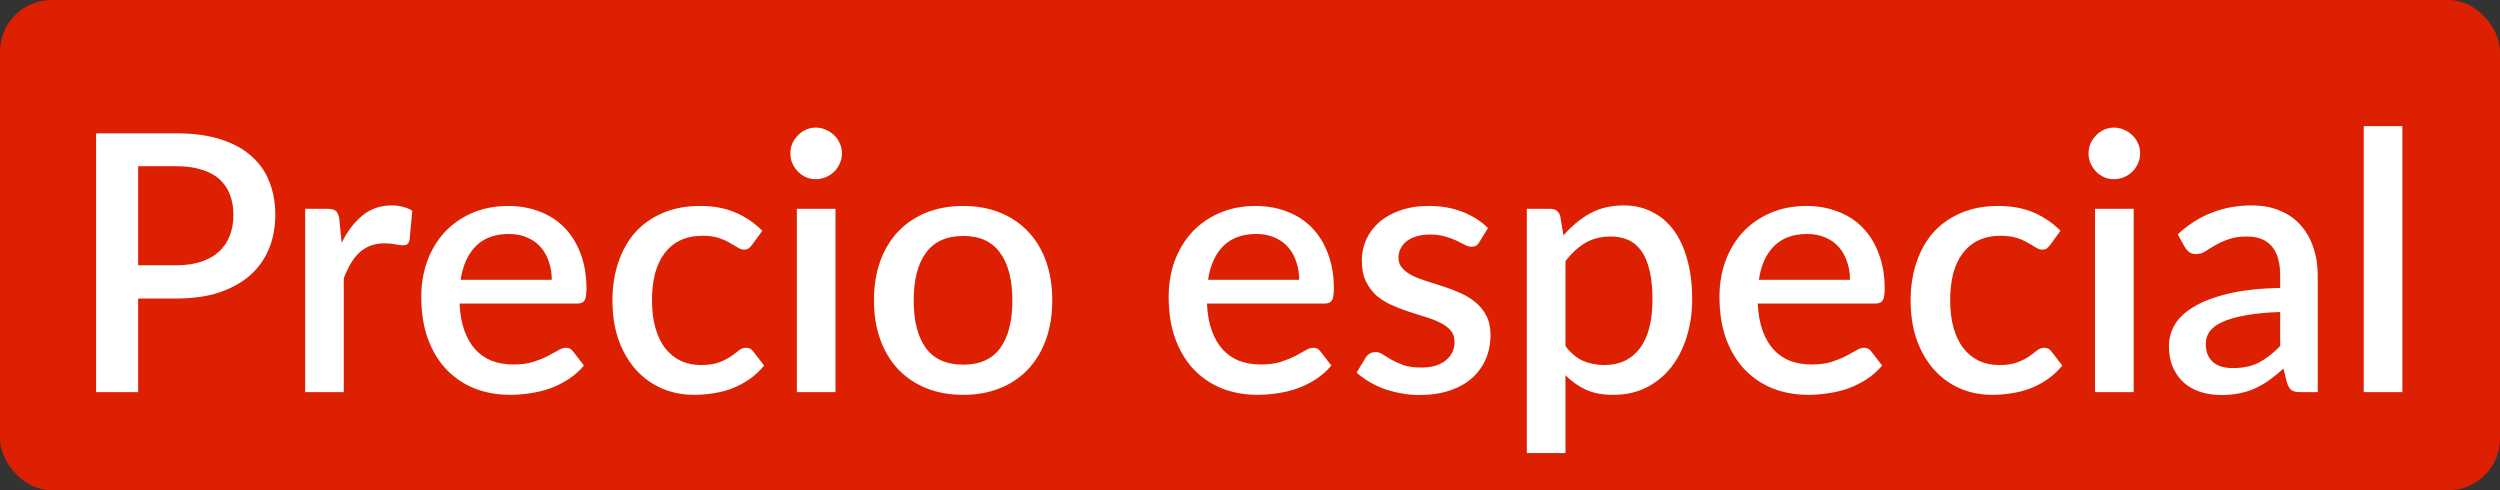 <svg width="153" height="30" viewBox="0 0 153 30" fill="none" xmlns="http://www.w3.org/2000/svg">
<rect x="0" y="0" width="153" height="30" fill="#333333" stroke="none"/>
<rect width="153" height="30" rx="3.158" fill="#DD2001"/>
<path d="M10.809 16.234C11.381 16.234 11.883 16.161 12.316 16.014C12.756 15.867 13.119 15.662 13.405 15.398C13.698 15.127 13.918 14.8 14.065 14.419C14.212 14.038 14.285 13.612 14.285 13.143C14.285 12.681 14.212 12.267 14.065 11.9C13.926 11.533 13.713 11.222 13.427 10.965C13.141 10.708 12.778 10.514 12.338 10.382C11.905 10.243 11.396 10.173 10.809 10.173H8.455V16.234H10.809ZM10.809 8.16C11.843 8.16 12.738 8.281 13.493 8.523C14.256 8.765 14.883 9.106 15.374 9.546C15.873 9.979 16.243 10.503 16.485 11.119C16.727 11.728 16.848 12.402 16.848 13.143C16.848 13.898 16.72 14.591 16.463 15.222C16.206 15.845 15.825 16.384 15.319 16.839C14.813 17.286 14.182 17.638 13.427 17.895C12.679 18.144 11.806 18.269 10.809 18.269H8.455V24H5.881V8.16H10.809ZM20.908 14.859C21.26 14.148 21.686 13.59 22.184 13.187C22.683 12.776 23.281 12.571 23.977 12.571C24.219 12.571 24.447 12.6 24.659 12.659C24.872 12.71 25.063 12.791 25.231 12.901L25.066 14.683C25.037 14.808 24.989 14.896 24.923 14.947C24.865 14.991 24.784 15.013 24.681 15.013C24.571 15.013 24.414 14.995 24.208 14.958C24.003 14.914 23.787 14.892 23.559 14.892C23.229 14.892 22.936 14.94 22.679 15.035C22.43 15.13 22.203 15.27 21.997 15.453C21.799 15.636 21.623 15.86 21.469 16.124C21.315 16.388 21.172 16.689 21.04 17.026V24H18.675V12.78H20.05C20.3 12.78 20.472 12.828 20.567 12.923C20.663 13.011 20.729 13.169 20.765 13.396L20.908 14.859ZM33.769 17.125C33.769 16.729 33.71 16.362 33.593 16.025C33.483 15.68 33.318 15.383 33.098 15.134C32.878 14.877 32.603 14.679 32.273 14.54C31.95 14.393 31.576 14.32 31.151 14.32C30.293 14.32 29.618 14.566 29.127 15.057C28.635 15.548 28.324 16.238 28.192 17.125H33.769ZM28.126 18.577C28.155 19.215 28.254 19.769 28.423 20.238C28.591 20.7 28.815 21.085 29.094 21.393C29.38 21.701 29.717 21.932 30.106 22.086C30.502 22.233 30.942 22.306 31.426 22.306C31.888 22.306 32.287 22.255 32.625 22.152C32.962 22.042 33.255 21.925 33.505 21.8C33.754 21.668 33.967 21.551 34.143 21.448C34.319 21.338 34.48 21.283 34.627 21.283C34.817 21.283 34.964 21.356 35.067 21.503L35.738 22.372C35.459 22.702 35.144 22.981 34.792 23.208C34.44 23.435 34.066 23.622 33.67 23.769C33.274 23.908 32.867 24.007 32.449 24.066C32.031 24.132 31.624 24.165 31.228 24.165C30.45 24.165 29.728 24.037 29.061 23.78C28.401 23.516 27.825 23.131 27.334 22.625C26.85 22.119 26.468 21.492 26.19 20.744C25.918 19.996 25.783 19.134 25.783 18.159C25.783 17.382 25.904 16.656 26.146 15.981C26.395 15.306 26.747 14.72 27.202 14.221C27.664 13.722 28.221 13.33 28.874 13.044C29.534 12.751 30.278 12.604 31.107 12.604C31.796 12.604 32.434 12.718 33.021 12.945C33.607 13.165 34.113 13.491 34.539 13.924C34.964 14.357 35.294 14.888 35.529 15.519C35.771 16.142 35.892 16.854 35.892 17.653C35.892 18.02 35.851 18.265 35.771 18.39C35.69 18.515 35.543 18.577 35.331 18.577H28.126ZM46.028 14.98C45.955 15.075 45.885 15.149 45.819 15.2C45.753 15.251 45.658 15.277 45.533 15.277C45.409 15.277 45.277 15.233 45.137 15.145C45.005 15.057 44.844 14.962 44.653 14.859C44.47 14.749 44.246 14.65 43.982 14.562C43.718 14.474 43.388 14.43 42.992 14.43C42.479 14.43 42.028 14.522 41.639 14.705C41.258 14.888 40.935 15.152 40.671 15.497C40.415 15.834 40.22 16.249 40.088 16.74C39.964 17.224 39.901 17.77 39.901 18.379C39.901 19.01 39.971 19.571 40.11 20.062C40.25 20.553 40.448 20.968 40.704 21.305C40.968 21.642 41.284 21.899 41.65 22.075C42.024 22.251 42.442 22.339 42.904 22.339C43.359 22.339 43.729 22.284 44.015 22.174C44.301 22.064 44.54 21.943 44.73 21.811C44.921 21.679 45.082 21.558 45.214 21.448C45.354 21.338 45.5 21.283 45.654 21.283C45.845 21.283 45.992 21.356 46.094 21.503L46.765 22.372C46.494 22.702 46.193 22.981 45.863 23.208C45.533 23.435 45.185 23.622 44.818 23.769C44.452 23.908 44.07 24.007 43.674 24.066C43.278 24.132 42.879 24.165 42.475 24.165C41.779 24.165 41.126 24.037 40.517 23.78C39.916 23.516 39.388 23.138 38.933 22.647C38.486 22.148 38.13 21.543 37.866 20.832C37.61 20.113 37.481 19.296 37.481 18.379C37.481 17.55 37.599 16.784 37.833 16.08C38.068 15.369 38.409 14.756 38.856 14.243C39.311 13.73 39.872 13.33 40.539 13.044C41.207 12.751 41.977 12.604 42.849 12.604C43.663 12.604 44.378 12.736 44.994 13C45.618 13.264 46.171 13.638 46.655 14.122L46.028 14.98ZM51.132 12.78V24H48.767V12.78H51.132ZM51.528 9.392C51.528 9.605 51.484 9.806 51.396 9.997C51.315 10.188 51.201 10.356 51.055 10.503C50.908 10.642 50.736 10.756 50.538 10.844C50.347 10.925 50.142 10.965 49.922 10.965C49.709 10.965 49.507 10.925 49.317 10.844C49.133 10.756 48.972 10.642 48.833 10.503C48.693 10.356 48.58 10.188 48.492 9.997C48.411 9.806 48.371 9.605 48.371 9.392C48.371 9.172 48.411 8.967 48.492 8.776C48.58 8.585 48.693 8.42 48.833 8.281C48.972 8.134 49.133 8.021 49.317 7.94C49.507 7.852 49.709 7.808 49.922 7.808C50.142 7.808 50.347 7.852 50.538 7.94C50.736 8.021 50.908 8.134 51.055 8.281C51.201 8.42 51.315 8.585 51.396 8.776C51.484 8.967 51.528 9.172 51.528 9.392ZM58.954 12.604C59.783 12.604 60.531 12.74 61.198 13.011C61.873 13.282 62.445 13.667 62.914 14.166C63.391 14.665 63.757 15.27 64.014 15.981C64.271 16.692 64.399 17.492 64.399 18.379C64.399 19.266 64.271 20.066 64.014 20.777C63.757 21.488 63.391 22.097 62.914 22.603C62.445 23.102 61.873 23.487 61.198 23.758C60.531 24.029 59.783 24.165 58.954 24.165C58.118 24.165 57.363 24.029 56.688 23.758C56.021 23.487 55.449 23.102 54.972 22.603C54.495 22.097 54.129 21.488 53.872 20.777C53.615 20.066 53.487 19.266 53.487 18.379C53.487 17.492 53.615 16.692 53.872 15.981C54.129 15.27 54.495 14.665 54.972 14.166C55.449 13.667 56.021 13.282 56.688 13.011C57.363 12.74 58.118 12.604 58.954 12.604ZM58.954 22.317C59.966 22.317 60.718 21.98 61.209 21.305C61.708 20.623 61.957 19.651 61.957 18.39C61.957 17.129 61.708 16.157 61.209 15.475C60.718 14.786 59.966 14.441 58.954 14.441C57.927 14.441 57.165 14.786 56.666 15.475C56.167 16.157 55.918 17.129 55.918 18.39C55.918 19.651 56.167 20.623 56.666 21.305C57.165 21.98 57.927 22.317 58.954 22.317ZM79.509 17.125C79.509 16.729 79.45 16.362 79.333 16.025C79.223 15.68 79.058 15.383 78.838 15.134C78.618 14.877 78.343 14.679 78.013 14.54C77.69 14.393 77.316 14.32 76.891 14.32C76.033 14.32 75.358 14.566 74.867 15.057C74.376 15.548 74.064 16.238 73.932 17.125H79.509ZM73.866 18.577C73.895 19.215 73.994 19.769 74.163 20.238C74.332 20.7 74.555 21.085 74.834 21.393C75.12 21.701 75.457 21.932 75.846 22.086C76.242 22.233 76.682 22.306 77.166 22.306C77.628 22.306 78.028 22.255 78.365 22.152C78.702 22.042 78.996 21.925 79.245 21.8C79.494 21.668 79.707 21.551 79.883 21.448C80.059 21.338 80.22 21.283 80.367 21.283C80.558 21.283 80.704 21.356 80.807 21.503L81.478 22.372C81.199 22.702 80.884 22.981 80.532 23.208C80.18 23.435 79.806 23.622 79.41 23.769C79.014 23.908 78.607 24.007 78.189 24.066C77.771 24.132 77.364 24.165 76.968 24.165C76.191 24.165 75.468 24.037 74.801 23.78C74.141 23.516 73.565 23.131 73.074 22.625C72.59 22.119 72.209 21.492 71.93 20.744C71.659 19.996 71.523 19.134 71.523 18.159C71.523 17.382 71.644 16.656 71.886 15.981C72.135 15.306 72.487 14.72 72.942 14.221C73.404 13.722 73.961 13.33 74.614 13.044C75.274 12.751 76.018 12.604 76.847 12.604C77.536 12.604 78.174 12.718 78.761 12.945C79.348 13.165 79.854 13.491 80.279 13.924C80.704 14.357 81.034 14.888 81.269 15.519C81.511 16.142 81.632 16.854 81.632 17.653C81.632 18.02 81.592 18.265 81.511 18.39C81.43 18.515 81.284 18.577 81.071 18.577H73.866ZM90.537 14.815C90.478 14.918 90.412 14.991 90.338 15.035C90.265 15.079 90.174 15.101 90.064 15.101C89.939 15.101 89.803 15.064 89.656 14.991C89.51 14.91 89.338 14.822 89.139 14.727C88.942 14.632 88.707 14.547 88.436 14.474C88.171 14.393 87.86 14.353 87.501 14.353C87.207 14.353 86.939 14.39 86.698 14.463C86.463 14.529 86.261 14.628 86.093 14.76C85.931 14.885 85.806 15.035 85.719 15.211C85.63 15.38 85.587 15.563 85.587 15.761C85.587 16.025 85.667 16.245 85.829 16.421C85.99 16.597 86.203 16.751 86.466 16.883C86.731 17.008 87.031 17.121 87.368 17.224C87.706 17.327 88.05 17.437 88.403 17.554C88.754 17.671 89.099 17.807 89.436 17.961C89.774 18.115 90.075 18.306 90.338 18.533C90.603 18.753 90.815 19.024 90.977 19.347C91.138 19.662 91.219 20.047 91.219 20.502C91.219 21.03 91.123 21.518 90.933 21.965C90.742 22.412 90.463 22.801 90.097 23.131C89.73 23.461 89.272 23.718 88.722 23.901C88.179 24.084 87.555 24.176 86.852 24.176C86.463 24.176 86.085 24.139 85.719 24.066C85.359 24 85.014 23.908 84.684 23.791C84.362 23.666 84.058 23.52 83.772 23.351C83.493 23.182 83.243 22.999 83.023 22.801L83.573 21.899C83.639 21.789 83.72 21.705 83.816 21.646C83.918 21.58 84.043 21.547 84.189 21.547C84.344 21.547 84.494 21.598 84.641 21.701C84.794 21.796 84.971 21.903 85.168 22.02C85.374 22.137 85.62 22.247 85.906 22.35C86.192 22.445 86.547 22.493 86.972 22.493C87.325 22.493 87.629 22.453 87.885 22.372C88.142 22.284 88.355 22.167 88.523 22.02C88.692 21.873 88.817 21.708 88.897 21.525C88.978 21.334 89.019 21.133 89.019 20.92C89.019 20.634 88.938 20.399 88.776 20.216C88.615 20.033 88.399 19.875 88.127 19.743C87.864 19.611 87.559 19.494 87.215 19.391C86.877 19.288 86.532 19.178 86.18 19.061C85.829 18.944 85.48 18.808 85.135 18.654C84.798 18.5 84.494 18.306 84.222 18.071C83.959 17.829 83.746 17.539 83.585 17.202C83.423 16.857 83.343 16.439 83.343 15.948C83.343 15.501 83.43 15.075 83.606 14.672C83.79 14.269 84.054 13.913 84.398 13.605C84.751 13.297 85.18 13.055 85.686 12.879C86.199 12.696 86.789 12.604 87.457 12.604C88.212 12.604 88.897 12.725 89.513 12.967C90.129 13.209 90.647 13.539 91.064 13.957L90.537 14.815ZM95.806 21.184C96.136 21.609 96.495 21.91 96.884 22.086C97.28 22.255 97.716 22.339 98.193 22.339C99.117 22.339 99.836 22.002 100.349 21.327C100.87 20.652 101.13 19.648 101.13 18.313C101.13 17.624 101.071 17.037 100.954 16.553C100.837 16.062 100.668 15.662 100.448 15.354C100.228 15.046 99.96 14.822 99.645 14.683C99.33 14.544 98.974 14.474 98.578 14.474C97.977 14.474 97.456 14.606 97.016 14.87C96.583 15.127 96.18 15.497 95.806 15.981V21.184ZM95.685 14.408C96.154 13.858 96.686 13.414 97.28 13.077C97.881 12.74 98.578 12.571 99.37 12.571C100.001 12.571 100.573 12.699 101.086 12.956C101.599 13.205 102.039 13.572 102.406 14.056C102.773 14.54 103.055 15.141 103.253 15.86C103.458 16.571 103.561 17.389 103.561 18.313C103.561 19.142 103.447 19.915 103.22 20.634C103 21.345 102.681 21.965 102.263 22.493C101.845 23.014 101.339 23.424 100.745 23.725C100.151 24.018 99.48 24.165 98.732 24.165C98.072 24.165 97.511 24.059 97.049 23.846C96.594 23.633 96.18 23.34 95.806 22.966V27.729H93.441V12.78H94.871C95.194 12.78 95.399 12.93 95.487 13.231L95.685 14.408ZM113.218 17.125C113.218 16.729 113.159 16.362 113.042 16.025C112.932 15.68 112.767 15.383 112.547 15.134C112.327 14.877 112.052 14.679 111.722 14.54C111.399 14.393 111.025 14.32 110.6 14.32C109.742 14.32 109.067 14.566 108.576 15.057C108.085 15.548 107.773 16.238 107.641 17.125H113.218ZM107.575 18.577C107.604 19.215 107.703 19.769 107.872 20.238C108.041 20.7 108.264 21.085 108.543 21.393C108.829 21.701 109.166 21.932 109.555 22.086C109.951 22.233 110.391 22.306 110.875 22.306C111.337 22.306 111.737 22.255 112.074 22.152C112.411 22.042 112.705 21.925 112.954 21.8C113.203 21.668 113.416 21.551 113.592 21.448C113.768 21.338 113.929 21.283 114.076 21.283C114.267 21.283 114.413 21.356 114.516 21.503L115.187 22.372C114.908 22.702 114.593 22.981 114.241 23.208C113.889 23.435 113.515 23.622 113.119 23.769C112.723 23.908 112.316 24.007 111.898 24.066C111.48 24.132 111.073 24.165 110.677 24.165C109.9 24.165 109.177 24.037 108.51 23.78C107.85 23.516 107.274 23.131 106.783 22.625C106.299 22.119 105.918 21.492 105.639 20.744C105.368 19.996 105.232 19.134 105.232 18.159C105.232 17.382 105.353 16.656 105.595 15.981C105.844 15.306 106.196 14.72 106.651 14.221C107.113 13.722 107.67 13.33 108.323 13.044C108.983 12.751 109.727 12.604 110.556 12.604C111.245 12.604 111.883 12.718 112.47 12.945C113.057 13.165 113.563 13.491 113.988 13.924C114.413 14.357 114.743 14.888 114.978 15.519C115.22 16.142 115.341 16.854 115.341 17.653C115.341 18.02 115.301 18.265 115.22 18.39C115.139 18.515 114.993 18.577 114.78 18.577H107.575ZM125.477 14.98C125.404 15.075 125.334 15.149 125.268 15.2C125.202 15.251 125.107 15.277 124.982 15.277C124.858 15.277 124.726 15.233 124.586 15.145C124.454 15.057 124.293 14.962 124.102 14.859C123.919 14.749 123.695 14.65 123.431 14.562C123.167 14.474 122.837 14.43 122.441 14.43C121.928 14.43 121.477 14.522 121.088 14.705C120.707 14.888 120.384 15.152 120.12 15.497C119.864 15.834 119.669 16.249 119.537 16.74C119.413 17.224 119.35 17.77 119.35 18.379C119.35 19.01 119.42 19.571 119.559 20.062C119.699 20.553 119.897 20.968 120.153 21.305C120.417 21.642 120.733 21.899 121.099 22.075C121.473 22.251 121.891 22.339 122.353 22.339C122.808 22.339 123.178 22.284 123.464 22.174C123.75 22.064 123.989 21.943 124.179 21.811C124.37 21.679 124.531 21.558 124.663 21.448C124.803 21.338 124.949 21.283 125.103 21.283C125.294 21.283 125.441 21.356 125.543 21.503L126.214 22.372C125.943 22.702 125.642 22.981 125.312 23.208C124.982 23.435 124.634 23.622 124.267 23.769C123.901 23.908 123.519 24.007 123.123 24.066C122.727 24.132 122.328 24.165 121.924 24.165C121.228 24.165 120.575 24.037 119.966 23.78C119.365 23.516 118.837 23.138 118.382 22.647C117.935 22.148 117.579 21.543 117.315 20.832C117.059 20.113 116.93 19.296 116.93 18.379C116.93 17.55 117.048 16.784 117.282 16.08C117.517 15.369 117.858 14.756 118.305 14.243C118.76 13.73 119.321 13.33 119.988 13.044C120.656 12.751 121.426 12.604 122.298 12.604C123.112 12.604 123.827 12.736 124.443 13C125.067 13.264 125.62 13.638 126.104 14.122L125.477 14.98ZM130.581 12.78V24H128.216V12.78H130.581ZM130.977 9.392C130.977 9.605 130.933 9.806 130.845 9.997C130.764 10.188 130.65 10.356 130.504 10.503C130.357 10.642 130.185 10.756 129.987 10.844C129.796 10.925 129.591 10.965 129.371 10.965C129.158 10.965 128.956 10.925 128.766 10.844C128.582 10.756 128.421 10.642 128.282 10.503C128.142 10.356 128.029 10.188 127.941 9.997C127.86 9.806 127.82 9.605 127.82 9.392C127.82 9.172 127.86 8.967 127.941 8.776C128.029 8.585 128.142 8.42 128.282 8.281C128.421 8.134 128.582 8.021 128.766 7.94C128.956 7.852 129.158 7.808 129.371 7.808C129.591 7.808 129.796 7.852 129.987 7.94C130.185 8.021 130.357 8.134 130.504 8.281C130.65 8.42 130.764 8.585 130.845 8.776C130.933 8.967 130.977 9.172 130.977 9.392ZM139.547 19.094C138.704 19.123 137.993 19.193 137.413 19.303C136.834 19.406 136.365 19.541 136.005 19.71C135.646 19.871 135.386 20.066 135.224 20.293C135.07 20.52 134.993 20.77 134.993 21.041C134.993 21.305 135.034 21.532 135.114 21.723C135.202 21.906 135.32 22.06 135.466 22.185C135.62 22.302 135.796 22.39 135.994 22.449C136.2 22.5 136.423 22.526 136.665 22.526C137.281 22.526 137.809 22.412 138.249 22.185C138.697 21.95 139.129 21.613 139.547 21.173V19.094ZM133.277 14.342C134.546 13.161 136.057 12.571 137.809 12.571C138.455 12.571 139.027 12.677 139.525 12.89C140.031 13.095 140.453 13.389 140.79 13.77C141.135 14.151 141.395 14.606 141.571 15.134C141.755 15.655 141.846 16.234 141.846 16.872V24H140.79C140.563 24 140.391 23.967 140.273 23.901C140.156 23.828 140.057 23.685 139.976 23.472L139.745 22.559C139.459 22.816 139.177 23.047 138.898 23.252C138.62 23.45 138.33 23.619 138.029 23.758C137.736 23.897 137.417 24 137.072 24.066C136.735 24.139 136.361 24.176 135.95 24.176C135.496 24.176 135.07 24.114 134.674 23.989C134.286 23.864 133.948 23.677 133.662 23.428C133.376 23.171 133.149 22.856 132.98 22.482C132.819 22.108 132.738 21.668 132.738 21.162C132.738 20.729 132.852 20.308 133.079 19.897C133.314 19.486 133.695 19.12 134.223 18.797C134.759 18.467 135.459 18.196 136.324 17.983C137.197 17.77 138.271 17.649 139.547 17.62V16.872C139.547 16.065 139.375 15.464 139.03 15.068C138.686 14.672 138.18 14.474 137.512 14.474C137.058 14.474 136.676 14.533 136.368 14.65C136.06 14.76 135.793 14.881 135.565 15.013C135.338 15.145 135.136 15.27 134.96 15.387C134.784 15.497 134.597 15.552 134.399 15.552C134.238 15.552 134.099 15.512 133.981 15.431C133.871 15.343 133.78 15.237 133.706 15.112L133.277 14.342ZM147.026 7.72V24H144.661V7.72H147.026Z" fill="white"/>
</svg>
